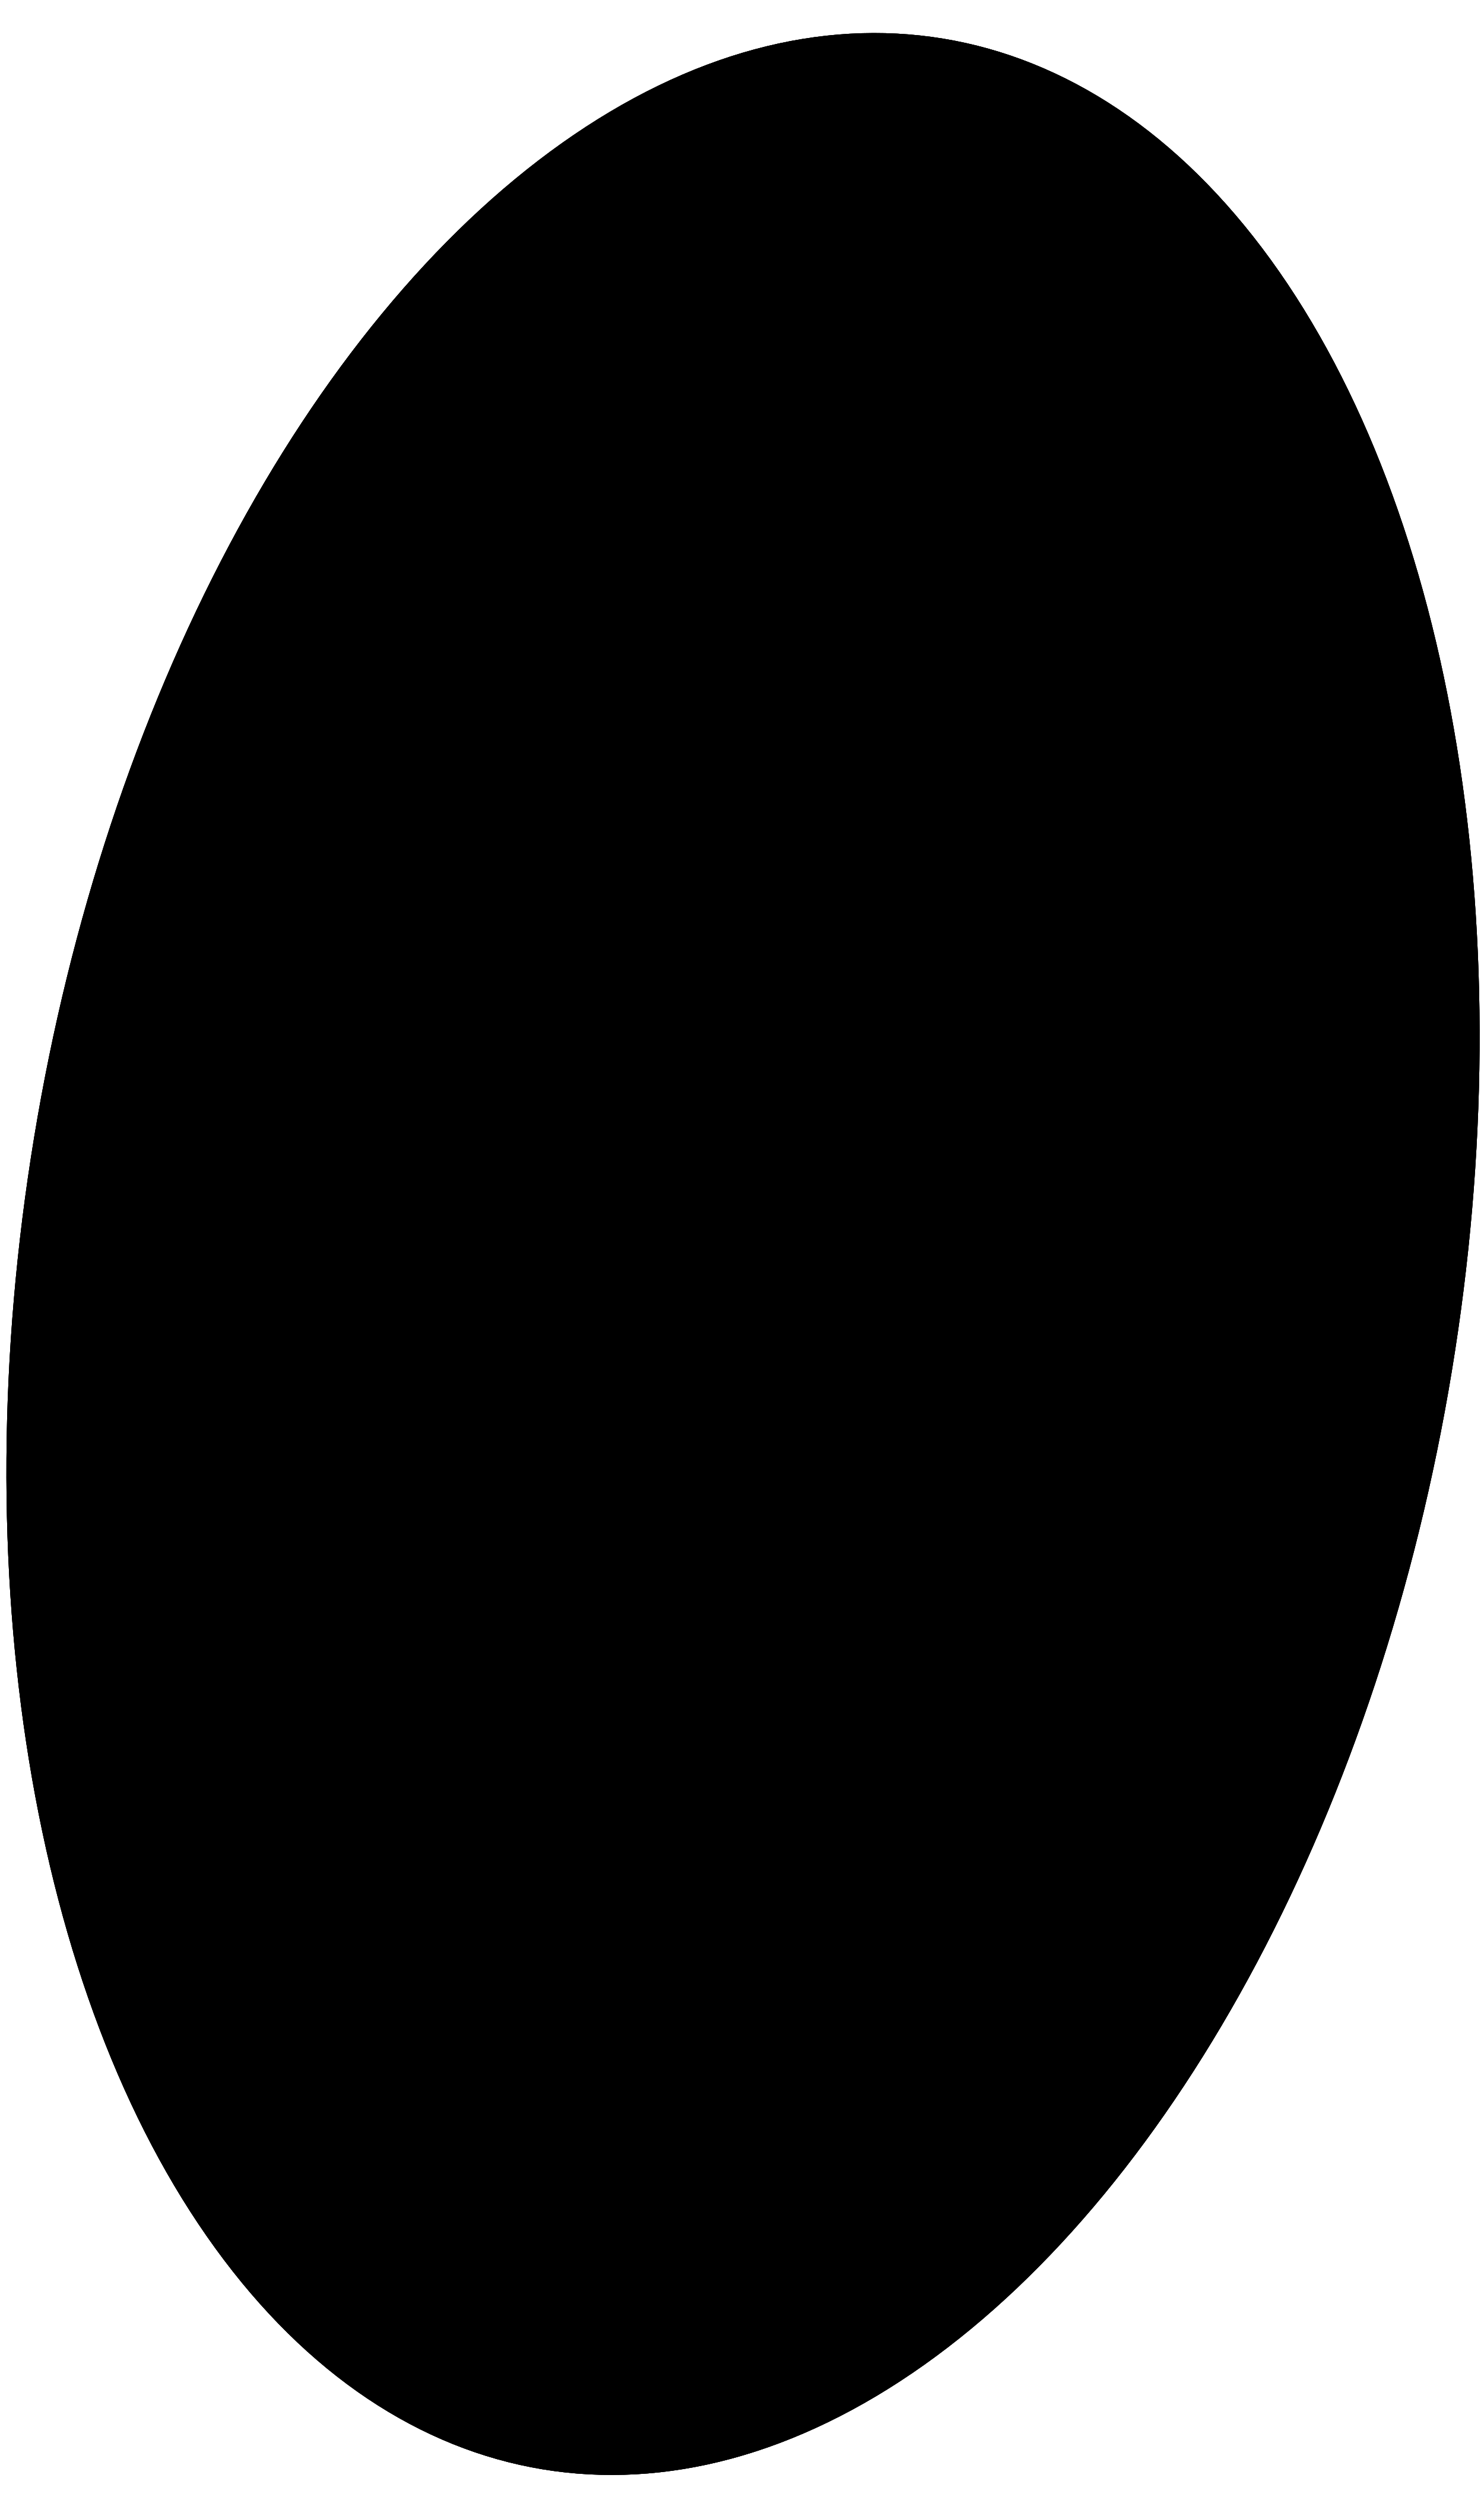 <?xml version="1.0" encoding="UTF-8"?> <svg xmlns="http://www.w3.org/2000/svg" width="19" height="32" viewBox="0 0 19 32" fill="none"> <ellipse cx="9.513" cy="16.053" rx="9.198" ry="15.768" transform="rotate(9.355 9.513 16.053)" fill="black"></ellipse> <ellipse cx="9.513" cy="16.053" rx="9.198" ry="15.768" transform="rotate(9.355 9.513 16.053)" fill="black"></ellipse> <ellipse cx="9.513" cy="16.053" rx="9.198" ry="15.768" transform="rotate(9.355 9.513 16.053)" fill="black"></ellipse> </svg> 